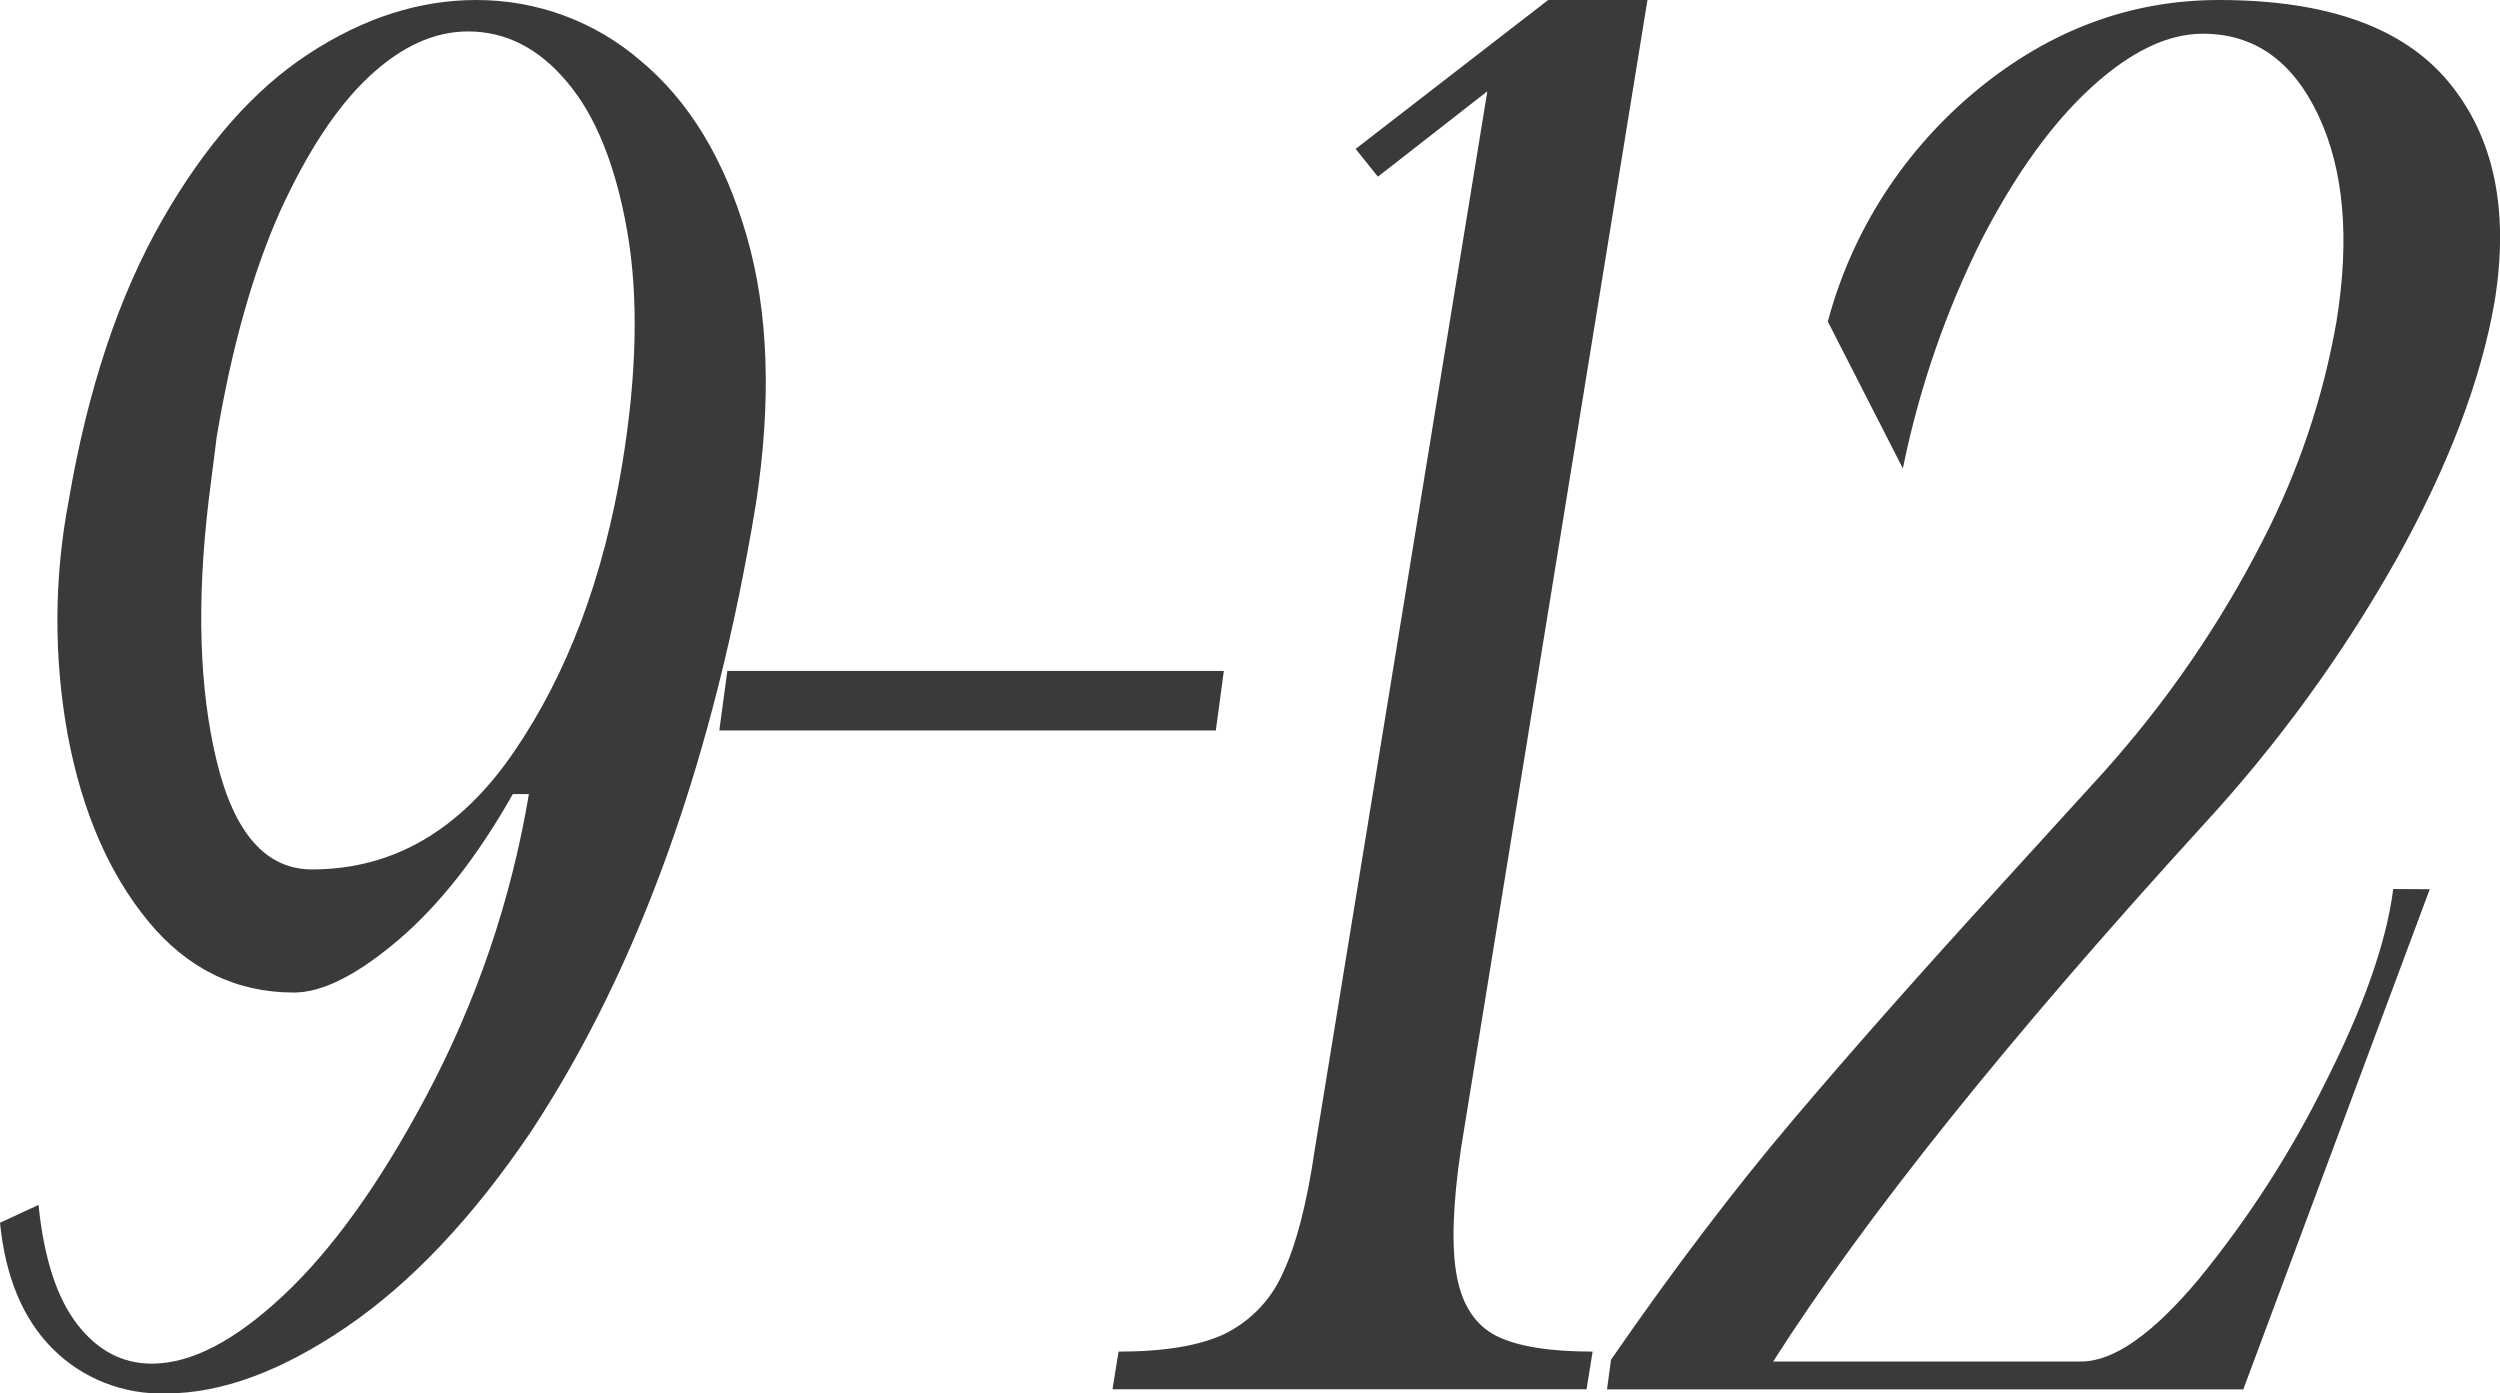 <?xml version="1.0" encoding="UTF-8"?> <svg xmlns="http://www.w3.org/2000/svg" width="61" height="34" viewBox="0 0 61 34" fill="none"> <g clip-path="url(#clip0_401_157)"> <path d="M18.443 12.303C17.421 18.502 15.593 23.603 12.96 27.606C11.541 29.706 10.04 31.296 8.455 32.377C6.87 33.458 5.403 33.999 4.054 34C3.541 34.016 3.029 33.928 2.553 33.74C2.076 33.553 1.644 33.27 1.285 32.91C0.559 32.183 0.131 31.158 0 29.835L0.94 29.4C1.071 30.69 1.383 31.658 1.878 32.304C2.373 32.95 2.983 33.273 3.707 33.273C4.663 33.273 5.735 32.716 6.921 31.602C8.108 30.488 9.261 28.882 10.38 26.783C11.621 24.462 12.473 21.961 12.905 19.376H12.513C11.655 20.894 10.724 22.08 9.72 22.935C8.716 23.789 7.867 24.217 7.174 24.218C5.756 24.218 4.569 23.637 3.613 22.474C2.658 21.312 2.005 19.802 1.655 17.947C1.308 16.048 1.316 14.103 1.678 12.207C2.142 9.493 2.901 7.215 3.956 5.372C5.011 3.529 6.206 2.174 7.54 1.308C8.876 0.436 10.236 1.21737e-05 11.62 1.21737e-05C13.094 -0.003 14.519 0.522 15.625 1.477C16.812 2.463 17.675 3.884 18.214 5.74C18.753 7.596 18.83 9.783 18.443 12.303ZM5.092 12.205C4.796 14.691 4.861 16.814 5.288 18.574C5.715 20.334 6.49 21.214 7.613 21.214C9.588 21.214 11.229 20.261 12.534 18.355C13.84 16.45 14.722 14.109 15.181 11.334C15.542 9.138 15.583 7.241 15.304 5.642C15.024 4.043 14.538 2.833 13.845 2.011C13.154 1.182 12.347 0.767 11.422 0.767C10.597 0.767 9.793 1.133 9.009 1.865C8.226 2.596 7.497 3.701 6.823 5.18C6.163 6.668 5.651 8.493 5.288 10.655L5.092 12.205Z" fill="#393A39"></path> <path d="M29.666 17.824H17.551L17.747 16.37H29.862L29.666 17.824Z" fill="#393A39"></path> <path d="M36.291 2.227L33.621 4.311L33.077 3.633L37.775 0H40.198L35.645 28.043C35.446 29.399 35.413 30.432 35.547 31.142C35.68 31.851 36.001 32.336 36.51 32.596C37.022 32.852 37.805 32.979 38.86 32.979L38.712 33.898H27.145L27.293 32.979C28.414 32.979 29.279 32.834 29.888 32.544C30.521 32.229 31.02 31.706 31.299 31.067C31.628 30.372 31.889 29.363 32.082 28.04L36.291 2.227Z" fill="#393A39"></path> <path d="M59.286 21.697L54.736 33.902H39.211L39.309 33.177C40.825 30.981 42.308 29.027 43.759 27.316C45.209 25.605 46.907 23.687 48.851 21.561L51.322 18.848C52.859 17.136 54.165 15.238 55.206 13.199C56.077 11.513 56.685 9.709 57.01 7.846C57.339 5.813 57.191 4.134 56.565 2.809C55.94 1.484 55.001 0.822 53.747 0.823C52.889 0.823 51.983 1.259 51.029 2.131C50.074 3.004 49.184 4.238 48.357 5.836C47.471 7.611 46.823 9.492 46.43 11.43L44.599 7.846C45.188 5.631 46.468 3.65 48.259 2.179C50.035 0.726 51.996 0 54.143 0C56.779 0 58.649 0.67 59.754 2.01C60.858 3.351 61.23 5.134 60.868 7.361C60.538 9.268 59.747 11.351 58.495 13.609C57.175 15.96 55.582 18.153 53.747 20.143C49 25.345 45.506 29.704 43.265 33.221H50.78C51.571 33.221 52.528 32.551 53.649 31.211C54.86 29.731 55.897 28.122 56.738 26.415C57.678 24.558 58.23 22.983 58.395 21.692L59.286 21.697Z" fill="#393A39"></path> </g> <defs> <clipPath id="clip0_401_157"> <rect width="61" height="34" fill="white"></rect> </clipPath> </defs> </svg> 